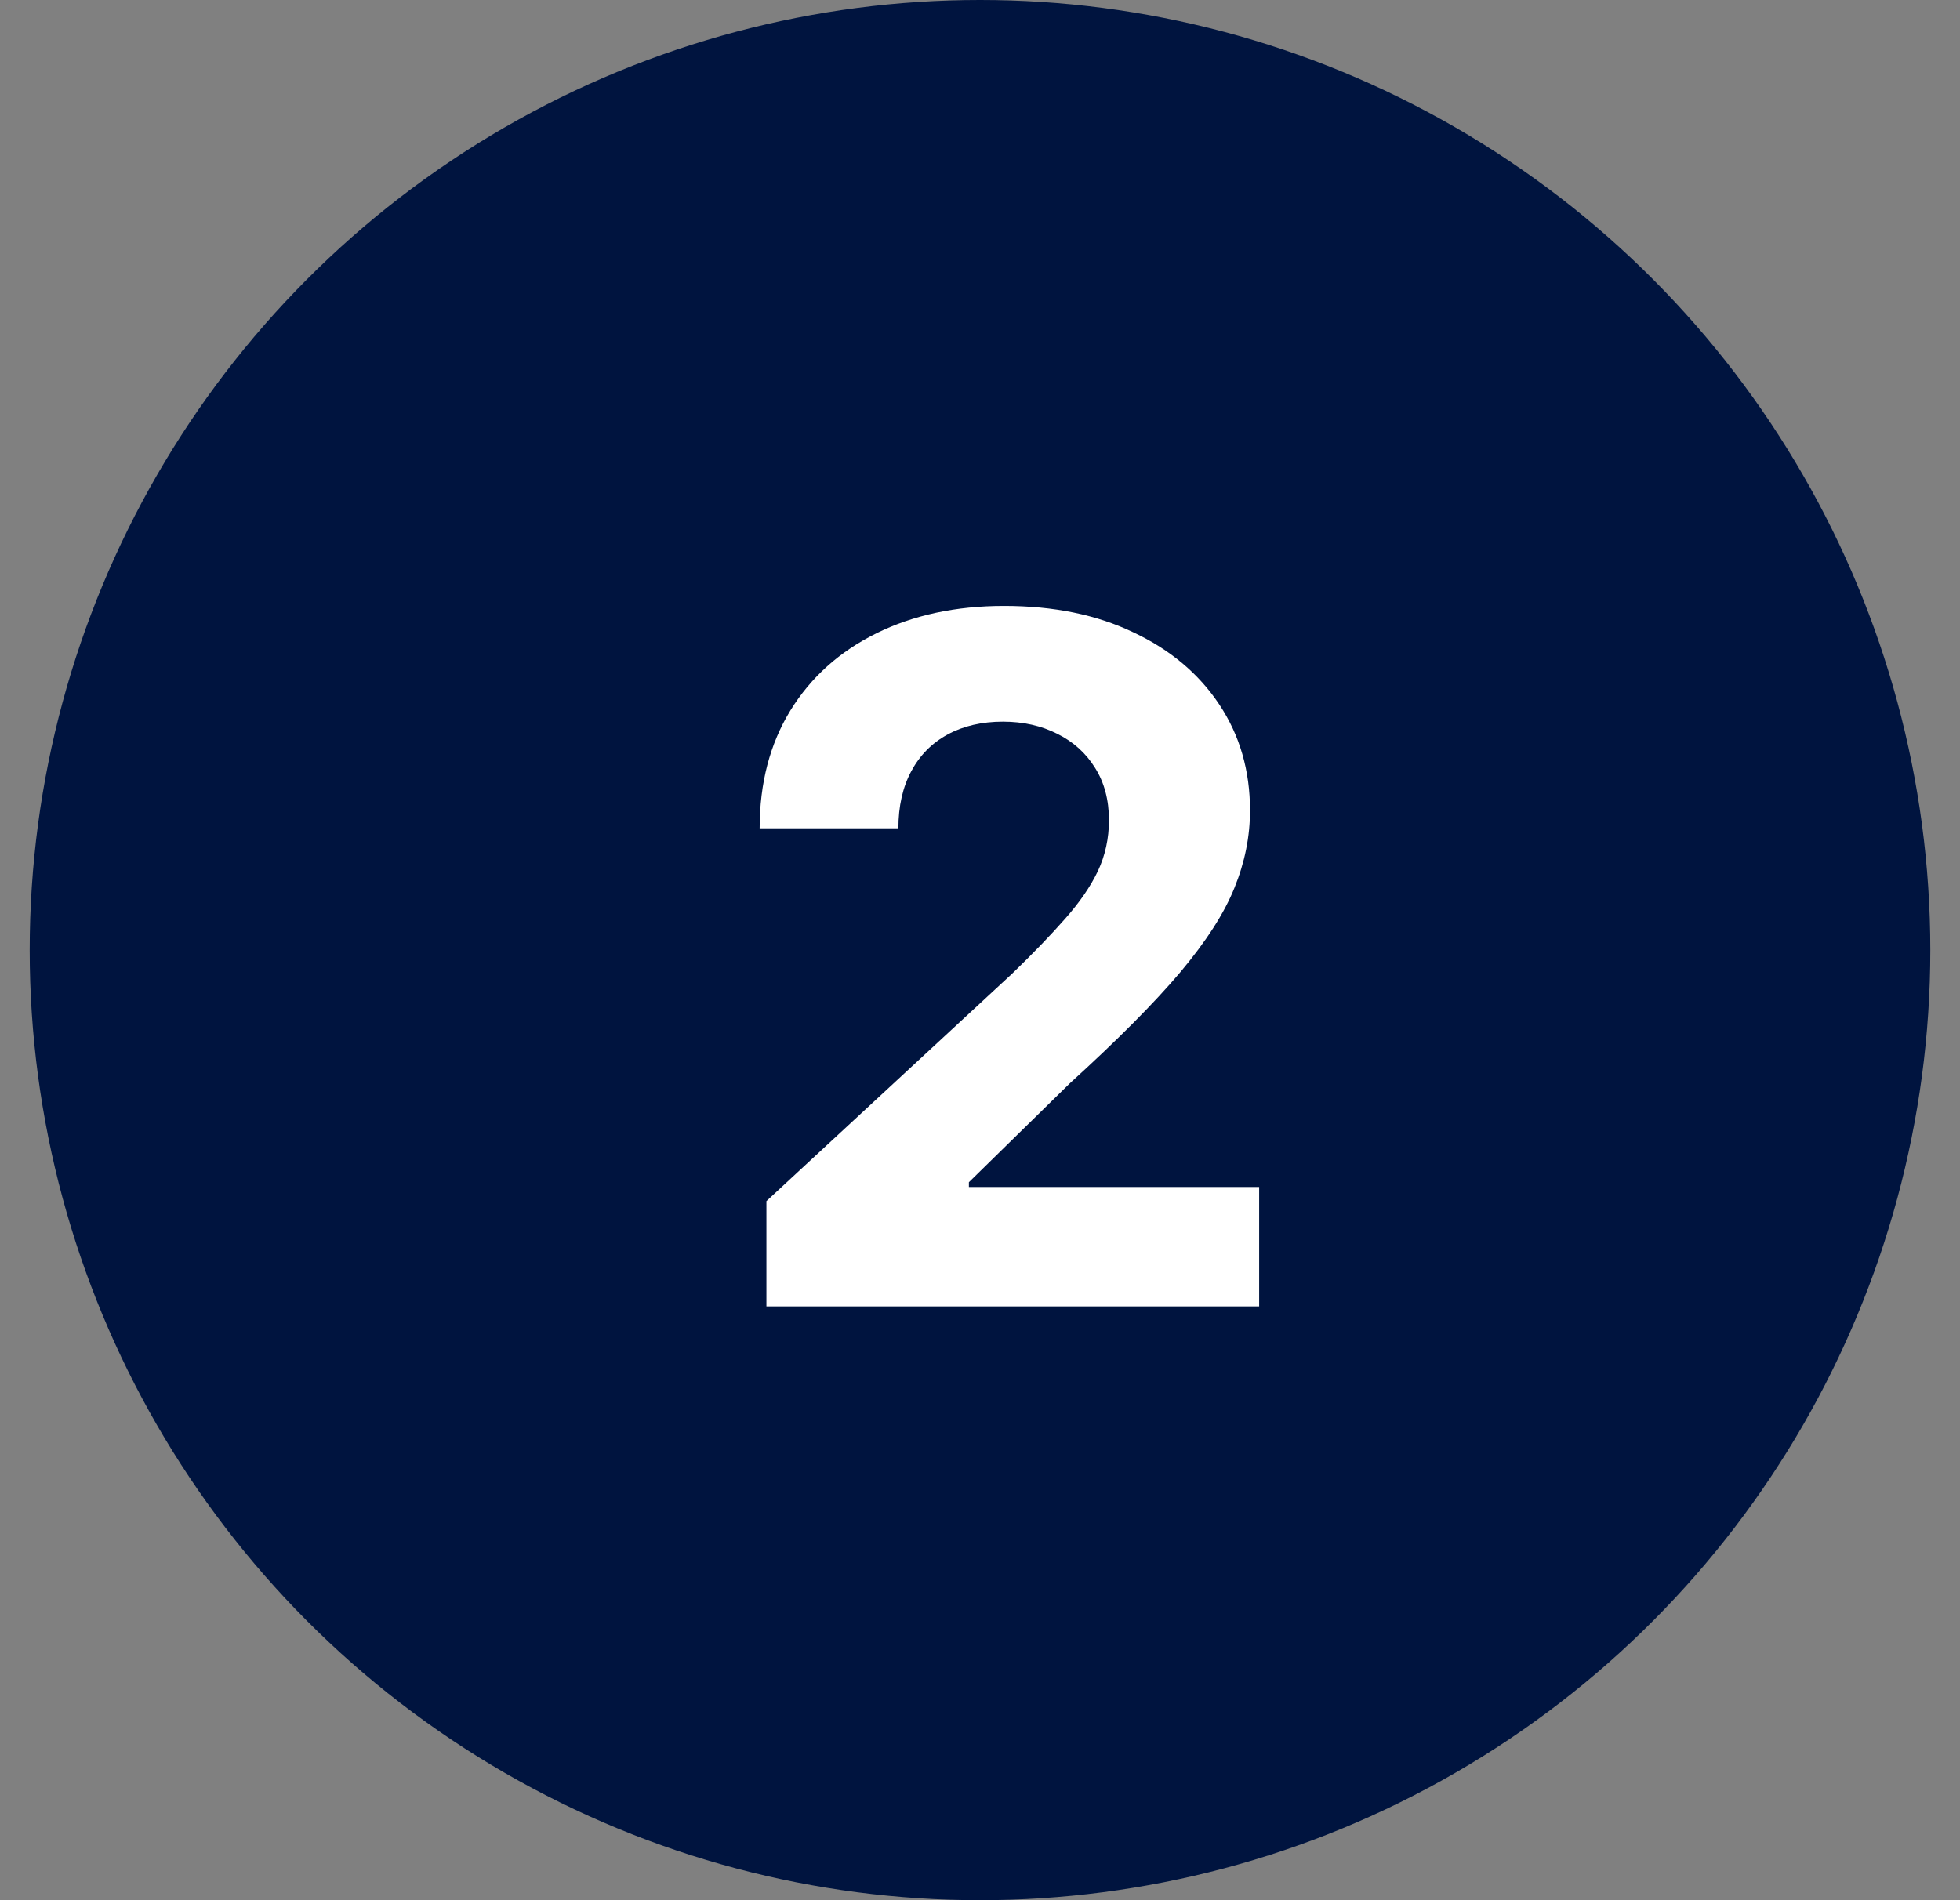 <?xml version="1.0" encoding="UTF-8"?>
<svg xmlns="http://www.w3.org/2000/svg" width="33" height="32" viewBox="0 0 33 32" fill="none">
  <rect x="0" y="0" width="33" height="32" fill="#808080" stroke="none"/>
  <circle cx="16.5" cy="16" r="16" fill="#00143F"></circle>
  <path d="M12.904 22V20.227L17.046 16.392C17.398 16.051 17.694 15.744 17.933 15.472C18.175 15.199 18.359 14.932 18.484 14.671C18.609 14.405 18.671 14.119 18.671 13.812C18.671 13.472 18.593 13.178 18.438 12.932C18.283 12.682 18.071 12.491 17.802 12.358C17.533 12.222 17.228 12.153 16.887 12.153C16.531 12.153 16.22 12.225 15.955 12.369C15.69 12.513 15.486 12.72 15.342 12.989C15.198 13.258 15.126 13.578 15.126 13.949H12.79C12.79 13.188 12.963 12.527 13.307 11.966C13.652 11.405 14.135 10.972 14.756 10.665C15.378 10.358 16.093 10.204 16.904 10.204C17.738 10.204 18.463 10.352 19.08 10.648C19.701 10.939 20.184 11.345 20.529 11.864C20.874 12.383 21.046 12.977 21.046 13.648C21.046 14.087 20.959 14.521 20.785 14.949C20.614 15.377 20.309 15.852 19.87 16.375C19.431 16.894 18.811 17.517 18.012 18.244L16.313 19.909V19.989H21.2V22H12.904Z" fill="white"></path>
</svg>
